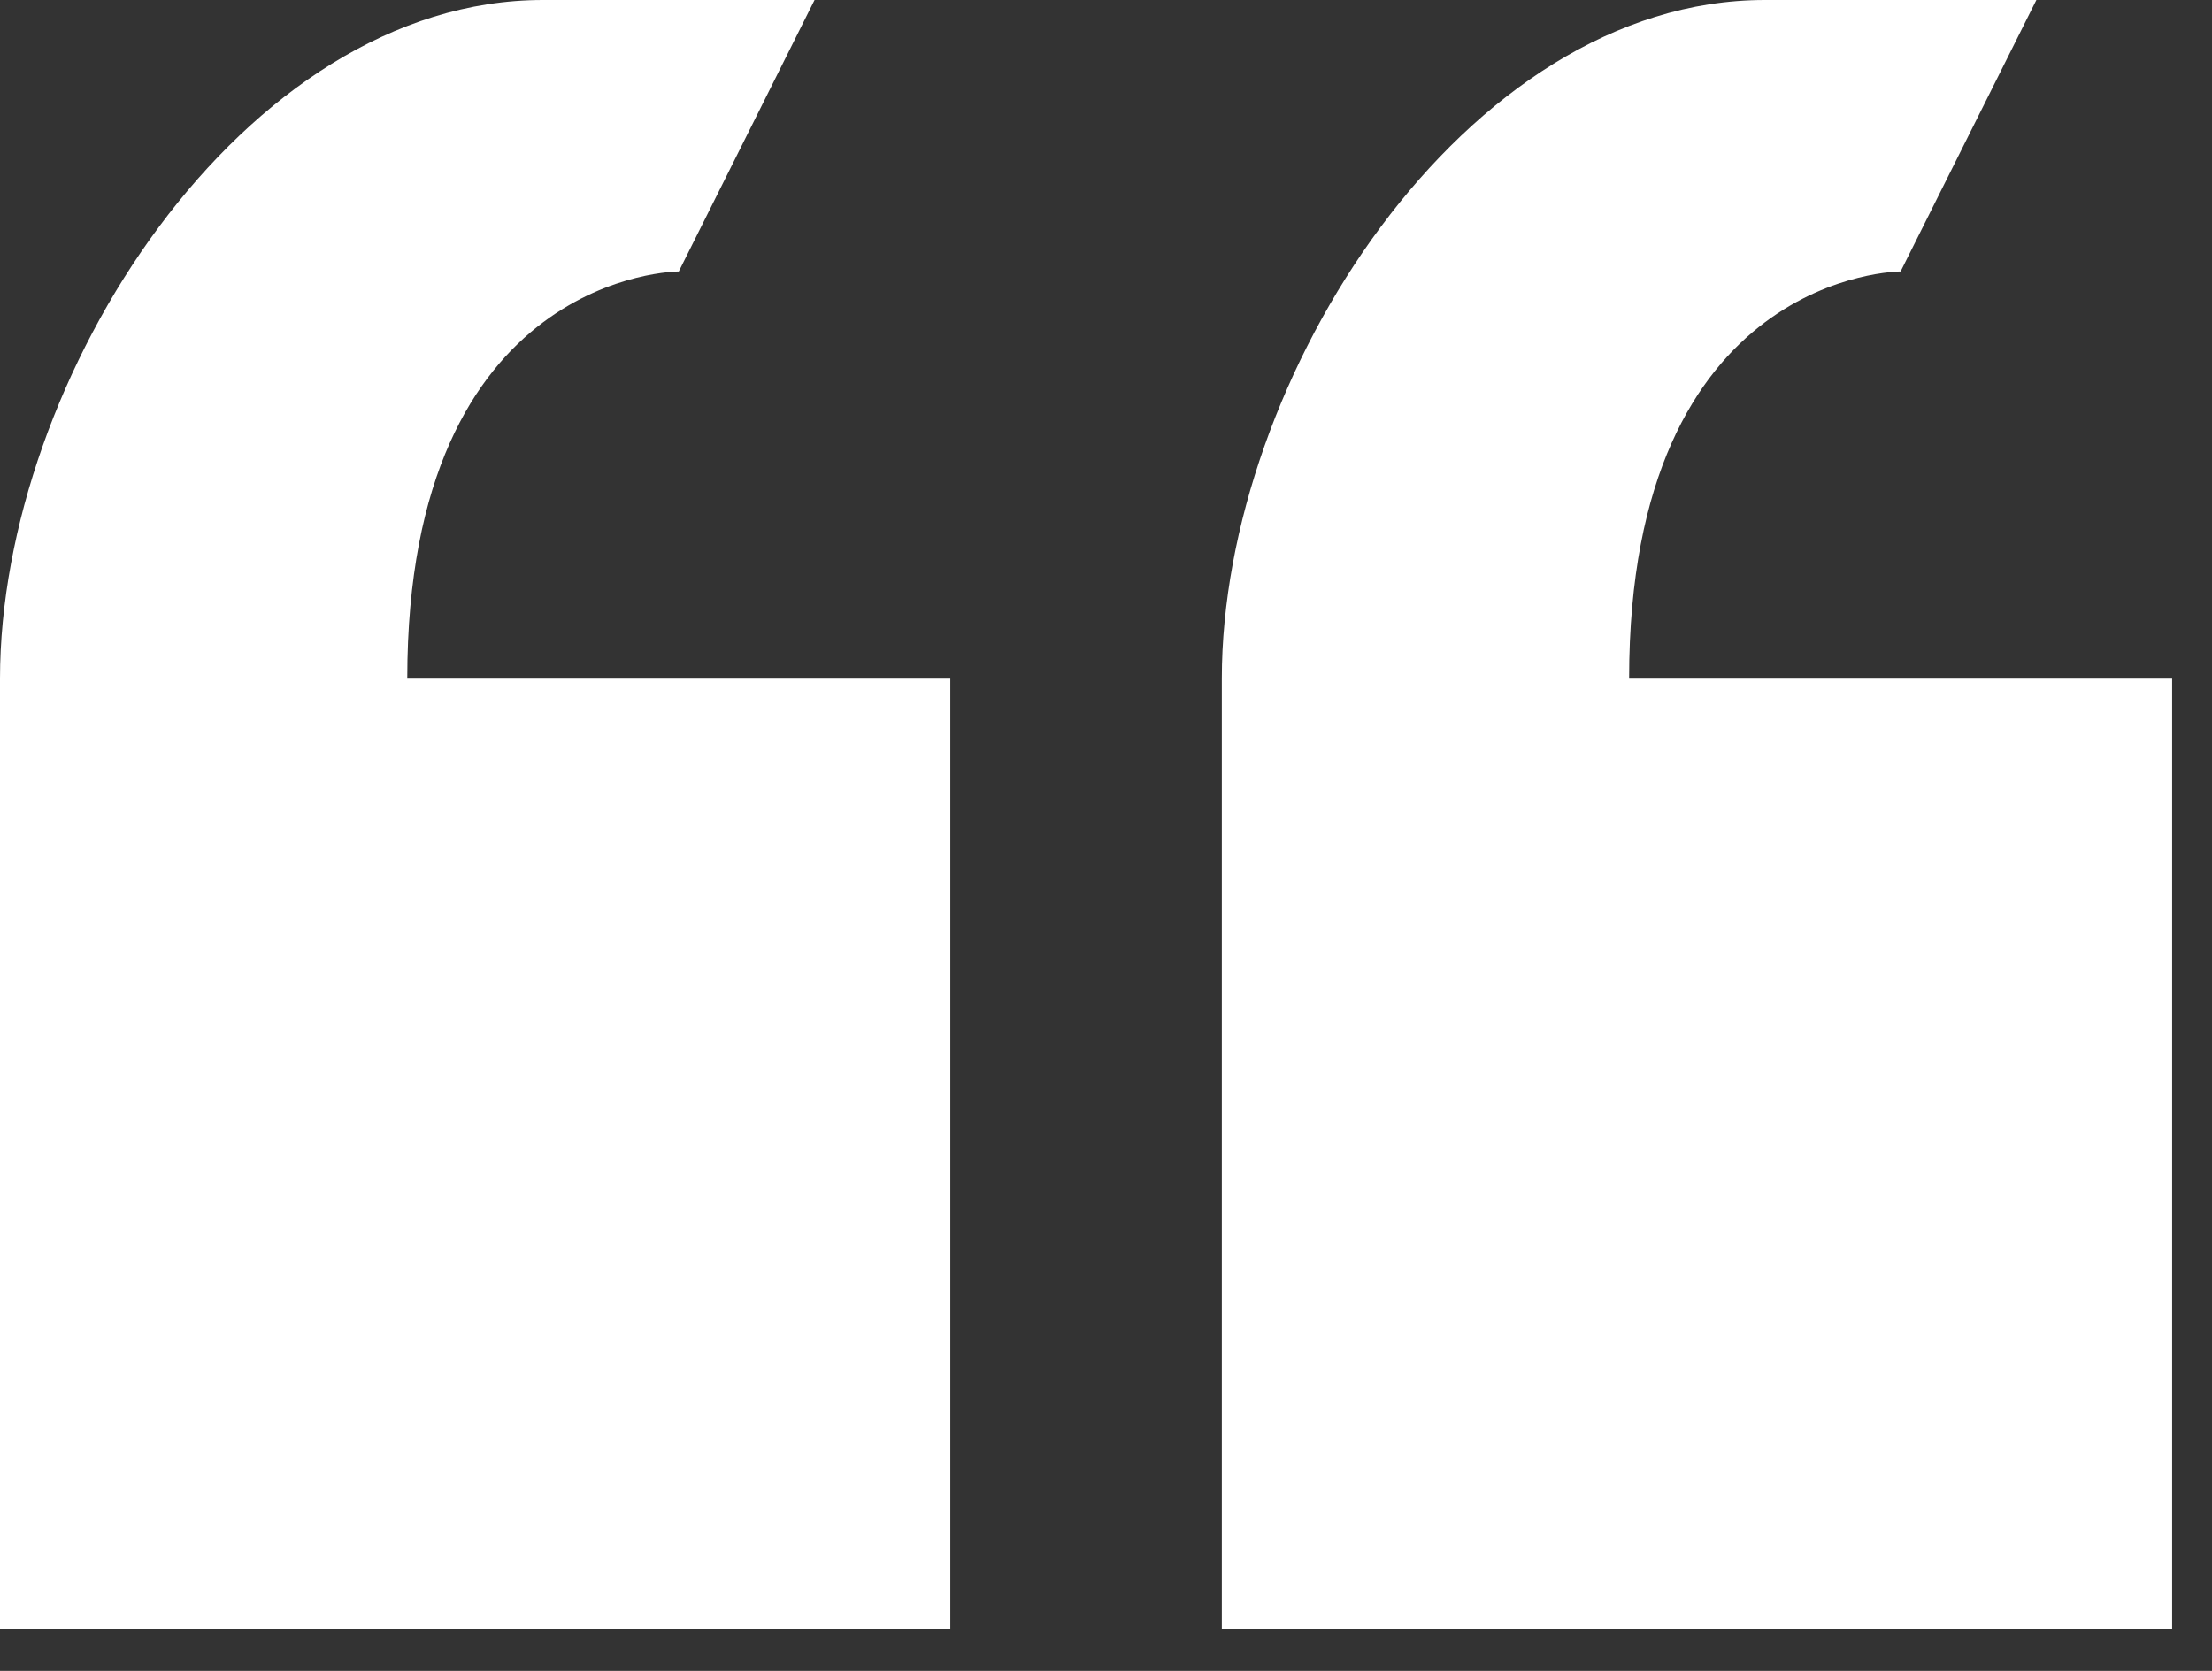 <svg width="45" height="34" viewBox="0 0 45 34" fill="none" xmlns="http://www.w3.org/2000/svg">
<rect x="0" y="0" width="45" height="34" fill="#333333" stroke="none"/>
<path d="M13.809 5.524L16.571 0H11.047C4.944 0 0 7.705 0 13.809V33.142H19.333V13.809H8.285C8.285 5.524 13.809 5.524 13.809 5.524ZM33.142 13.809C33.142 5.524 38.665 5.524 38.665 5.524L41.427 0H35.904C29.8 0 24.856 7.705 24.856 13.809V33.142H44.189V13.809H33.142Z" fill="white"/>
</svg>
